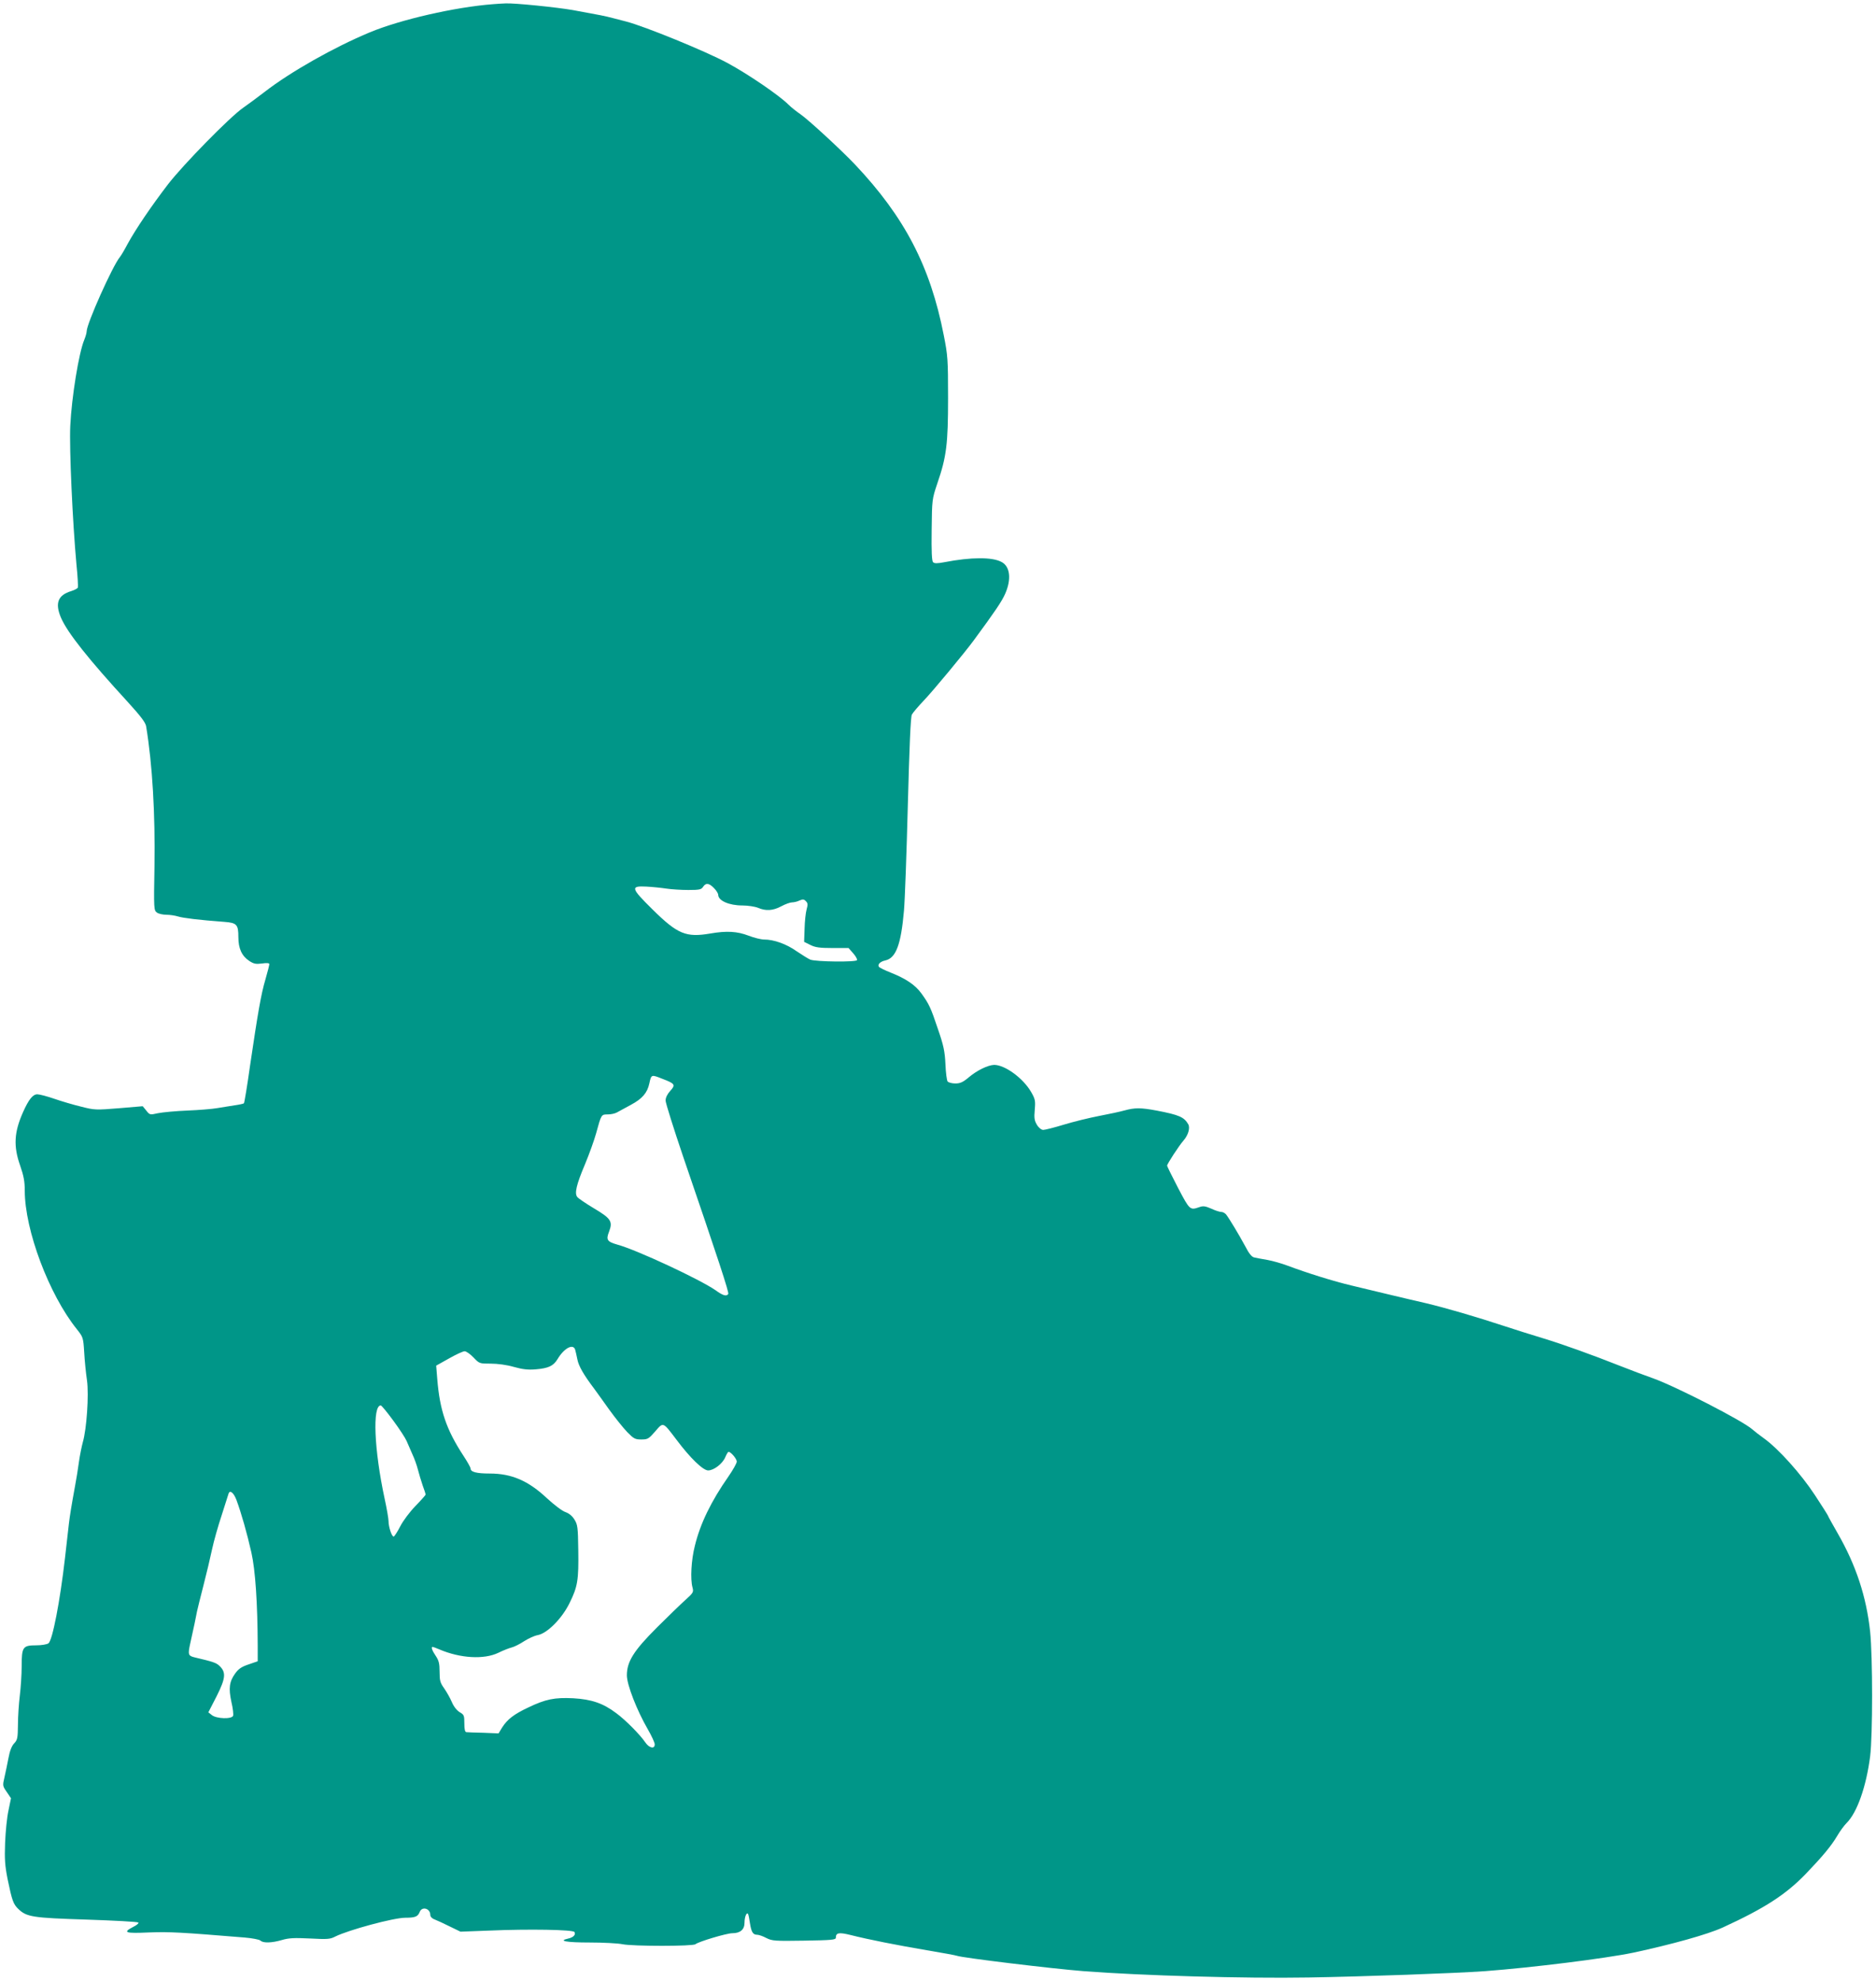 <?xml version="1.0" standalone="no"?>
<!DOCTYPE svg PUBLIC "-//W3C//DTD SVG 20010904//EN"
 "http://www.w3.org/TR/2001/REC-SVG-20010904/DTD/svg10.dtd">
<svg version="1.0" xmlns="http://www.w3.org/2000/svg"
 width="1212pt" height="1280pt" viewBox="0 0 1212 1280"
 preserveAspectRatio="xMidYMid meet">
<g transform="translate(0,1280) scale(0.1,-0.1)"
fill="#009688" stroke="none">
<path d="M3185 12773 c-247 -19 -599 -100 -796 -182 -231 -96 -513 -256 -677
-383 -48 -37 -112 -84 -142 -105 -84 -58 -384 -364 -484 -493 -105 -137 -208
-288 -261 -385 -20 -38 -43 -77 -50 -85 -48 -58 -215 -432 -215 -480 0 -10 -7
-34 -15 -54 -36 -85 -82 -372 -91 -557 -7 -148 15 -624 40 -897 8 -75 11 -142
9 -148 -2 -6 -21 -16 -43 -23 -86 -26 -106 -78 -66 -172 42 -97 176 -266 433
-546 82 -90 113 -131 117 -155 41 -248 59 -566 54 -906 -5 -277 -4 -283 16
-298 11 -8 39 -14 61 -14 22 0 56 -5 75 -11 32 -10 137 -23 300 -35 80 -6 90
-18 90 -98 0 -74 22 -122 70 -154 29 -19 42 -22 82 -17 32 5 48 3 48 -4 0 -6
-11 -50 -25 -98 -29 -98 -49 -216 -100 -561 -18 -129 -36 -236 -39 -240 -3 -3
-30 -9 -59 -13 -28 -4 -79 -13 -112 -18 -33 -6 -121 -13 -195 -16 -74 -3 -159
-11 -189 -17 -53 -12 -54 -11 -76 17 l-23 28 -154 -13 c-148 -12 -157 -12
-243 10 -50 12 -128 35 -174 51 -46 16 -96 29 -110 29 -29 0 -56 -34 -92 -115
-58 -130 -63 -220 -19 -345 23 -66 30 -103 30 -162 0 -256 157 -672 336 -895
41 -52 42 -54 48 -150 3 -54 11 -135 18 -181 13 -93 -2 -314 -27 -400 -7 -26
-19 -83 -25 -127 -6 -44 -17 -114 -25 -155 -24 -131 -34 -194 -40 -245 -3 -27
-14 -126 -25 -220 -32 -279 -81 -534 -107 -552 -9 -7 -45 -13 -78 -13 -88 0
-95 -10 -95 -136 0 -54 -6 -139 -12 -189 -6 -49 -12 -134 -12 -187 -1 -87 -3
-99 -25 -122 -15 -16 -28 -48 -36 -93 -7 -37 -19 -94 -26 -125 -13 -55 -12
-57 15 -96 l27 -40 -16 -78 c-10 -44 -19 -137 -22 -209 -4 -108 -1 -148 16
-235 29 -140 37 -162 69 -193 54 -52 91 -58 442 -69 179 -6 329 -14 334 -19 4
-4 -10 -17 -33 -28 -71 -37 -53 -43 102 -36 132 5 206 1 619 -33 48 -4 93 -13
100 -19 17 -18 74 -16 139 3 44 13 78 15 181 10 114 -6 131 -5 165 13 85 42
376 121 451 121 64 0 81 7 93 36 14 40 69 25 69 -18 0 -11 11 -23 28 -29 15
-6 59 -26 97 -45 l70 -34 185 7 c257 11 542 6 551 -9 11 -17 -7 -36 -42 -43
-66 -15 -8 -25 140 -25 87 0 183 -5 212 -11 67 -14 456 -14 472 0 21 17 202
71 238 71 52 0 79 24 79 68 0 38 14 71 23 56 3 -5 8 -31 12 -59 9 -57 19 -75
47 -75 10 0 37 -9 59 -21 38 -19 55 -20 245 -17 176 3 204 5 204 19 0 32 19
36 93 18 118 -30 301 -66 495 -99 101 -17 189 -33 195 -36 37 -13 603 -82 817
-99 376 -29 1038 -48 1455 -41 356 6 943 27 1140 41 305 23 777 82 955 119
256 55 481 118 580 163 270 124 406 212 535 345 113 118 166 182 205 248 17
29 44 66 60 82 68 67 127 236 152 430 17 137 17 642 0 807 -24 224 -91 428
-208 632 -35 61 -64 113 -64 116 0 2 -38 63 -85 134 -90 137 -235 299 -330
367 -27 19 -61 46 -75 58 -60 54 -492 276 -640 329 -41 14 -136 50 -210 79
-195 77 -368 139 -505 181 -66 20 -172 53 -235 74 -197 65 -390 121 -520 152
-52 12 -156 36 -230 54 -74 18 -187 45 -250 60 -114 27 -284 80 -412 128 -37
14 -96 31 -130 37 -35 6 -73 13 -85 16 -16 3 -34 25 -58 72 -41 76 -105 182
-124 206 -8 9 -21 16 -31 16 -10 0 -39 9 -64 21 -39 17 -53 19 -78 10 -60 -21
-62 -19 -137 124 -39 75 -71 140 -71 144 0 11 77 129 105 161 31 35 45 82 32
106 -27 47 -59 61 -205 89 -102 19 -141 19 -206 1 -28 -8 -103 -24 -166 -36
-62 -12 -165 -37 -227 -56 -62 -19 -122 -34 -133 -34 -12 0 -29 13 -41 33 -16
27 -19 43 -14 97 5 59 3 69 -24 116 -52 89 -169 174 -238 174 -40 -1 -111 -35
-165 -81 -37 -31 -55 -39 -86 -39 -22 0 -44 6 -50 13 -5 6 -12 57 -14 112 -4
83 -12 121 -48 225 -47 141 -58 163 -106 230 -40 56 -101 97 -199 136 -38 15
-73 32 -77 38 -10 15 9 34 42 41 68 15 101 102 120 321 6 66 17 372 25 682 10
377 18 570 26 585 6 12 42 54 78 92 56 58 265 310 322 388 139 189 181 251
203 301 41 93 32 176 -23 205 -60 33 -198 32 -369 -1 -48 -9 -65 -9 -74 0 -8
8 -11 68 -9 209 2 196 3 199 36 298 60 174 70 256 70 555 0 248 -2 274 -28
405 -87 445 -253 763 -573 1102 -91 96 -304 292 -354 326 -25 17 -59 44 -76
61 -60 60 -259 196 -394 269 -141 76 -532 236 -655 268 -16 4 -55 14 -85 22
-53 14 -79 19 -260 52 -103 18 -377 46 -434 43 -23 -1 -59 -3 -81 -5z m1428
-5711 c15 -15 27 -35 27 -43 0 -38 70 -69 156 -69 35 0 81 -7 101 -15 51 -22
97 -19 151 10 26 14 57 25 69 25 12 0 34 5 48 12 21 9 29 9 41 -4 13 -12 14
-22 5 -54 -6 -22 -12 -77 -13 -124 l-3 -85 40 -20 c32 -16 60 -20 144 -20
l103 0 30 -34 c16 -18 27 -38 25 -44 -4 -14 -266 -11 -302 3 -12 5 -51 29 -88
54 -66 47 -147 76 -211 76 -19 0 -64 11 -100 25 -74 28 -141 32 -246 14 -158
-27 -212 -5 -374 155 -141 139 -144 153 -41 148 39 -2 97 -8 130 -13 33 -5 97
-9 142 -9 72 0 84 3 95 20 18 28 39 25 71 -8z m-331 -1233 c79 -30 84 -38 48
-77 -19 -21 -30 -44 -30 -62 0 -16 52 -181 115 -367 225 -657 296 -874 290
-883 -11 -17 -34 -11 -82 24 -101 70 -509 261 -635 295 -66 19 -74 31 -53 84
25 66 12 85 -99 151 -52 31 -100 64 -106 72 -20 23 -6 81 49 211 28 67 60 157
72 200 34 124 33 123 76 123 21 0 47 6 59 13 12 6 52 29 90 49 73 39 106 77
119 138 13 59 12 59 87 29z m-567 -1746 c3 -10 10 -39 15 -65 8 -43 40 -99
108 -189 15 -21 59 -81 97 -135 39 -54 91 -119 117 -146 42 -43 51 -48 91 -48
42 0 48 4 90 52 53 62 49 63 137 -53 89 -119 172 -199 205 -199 37 0 94 44
111 86 8 19 17 34 21 34 15 0 53 -45 53 -63 0 -10 -24 -53 -53 -95 -112 -160
-183 -305 -218 -450 -23 -90 -30 -214 -15 -268 8 -30 5 -35 -45 -80 -30 -27
-113 -107 -185 -179 -150 -150 -194 -220 -194 -309 0 -61 65 -227 135 -348 25
-43 45 -87 45 -98 0 -32 -36 -24 -61 13 -34 50 -128 145 -188 189 -85 64 -159
89 -277 96 -122 6 -179 -6 -290 -59 -94 -44 -136 -77 -170 -130 l-23 -38 -98
4 c-54 1 -104 3 -110 4 -9 1 -13 19 -13 56 0 52 -2 57 -30 73 -18 11 -38 35
-51 66 -11 26 -34 66 -50 89 -25 35 -29 49 -29 106 0 54 -5 73 -25 103 -24 35
-31 58 -20 58 3 0 22 -7 43 -16 135 -58 289 -67 382 -22 30 15 69 30 85 34 17
4 53 22 80 40 28 18 67 36 89 40 61 11 157 107 206 208 52 105 59 148 56 342
-2 146 -4 164 -25 197 -14 23 -35 40 -58 48 -21 7 -71 45 -119 89 -120 113
-228 160 -370 160 -86 0 -124 10 -124 33 0 7 -21 44 -46 82 -110 168 -153 294
-169 496 l-7 86 82 46 c46 26 91 47 102 47 10 0 36 -18 57 -40 38 -40 39 -40
111 -40 45 0 104 -8 149 -21 57 -16 92 -20 141 -16 84 7 115 22 142 66 41 69
98 101 113 64z m-1175 -460 c40 -54 79 -114 87 -133 8 -19 25 -57 37 -85 13
-27 29 -72 36 -100 7 -27 21 -74 31 -103 11 -29 19 -55 19 -58 0 -3 -30 -37
-66 -74 -37 -38 -81 -97 -98 -131 -18 -35 -37 -64 -42 -66 -12 -4 -34 61 -34
101 0 14 -11 79 -25 143 -68 316 -80 603 -25 603 5 0 41 -44 80 -97z m-1012
-515 c31 -84 68 -214 96 -338 26 -115 40 -329 41 -604 l0 -99 -58 -20 c-45
-15 -65 -28 -87 -58 -39 -54 -44 -96 -25 -185 10 -41 14 -81 11 -89 -8 -23
-107 -20 -137 4 l-23 18 54 105 c58 116 62 154 17 196 -20 19 -40 26 -159 54
-42 10 -45 18 -29 90 20 88 40 184 44 208 3 14 21 88 41 165 20 77 45 183 56
235 11 52 39 151 62 220 22 69 42 131 44 138 8 29 34 9 52 -40z"/>
</g>
</svg>
